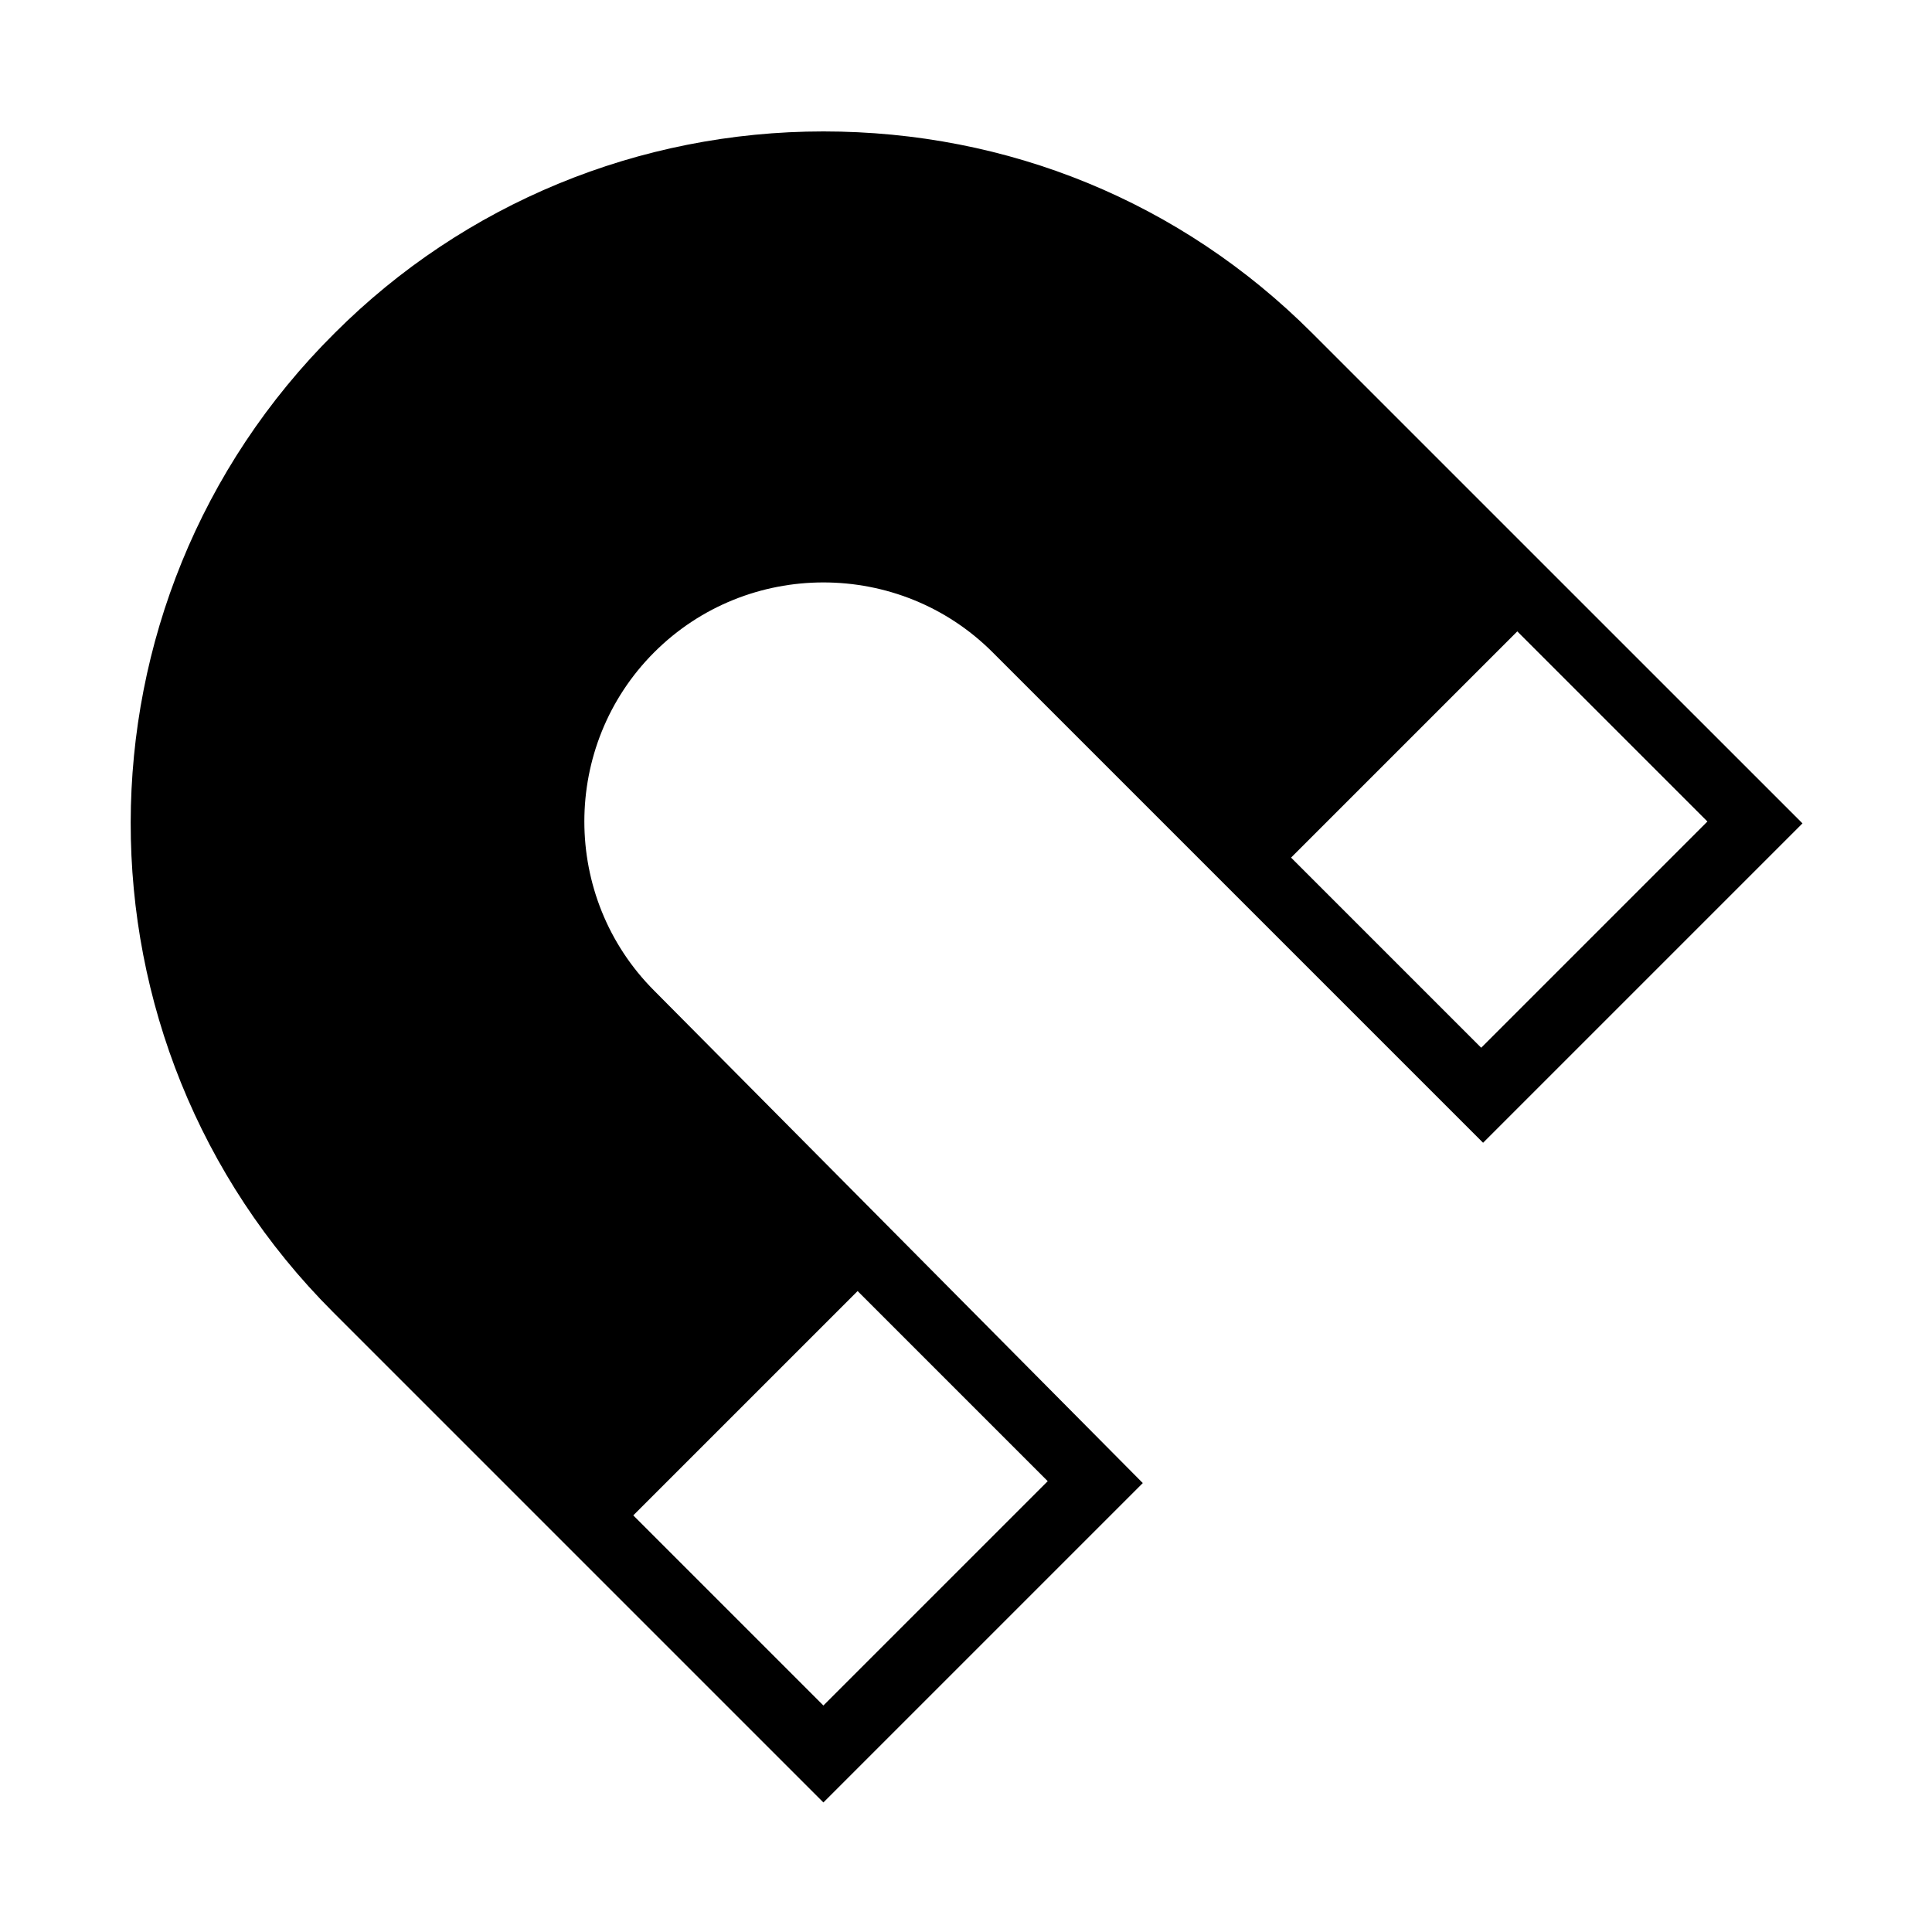 <?xml version="1.0" encoding="UTF-8"?>
<!-- Uploaded to: ICON Repo, www.svgrepo.com, Generator: ICON Repo Mixer Tools -->
<svg fill="#000000" width="800px" height="800px" version="1.1" viewBox="144 144 512 512" xmlns="http://www.w3.org/2000/svg">
 <path d="m546.1 286.64-54.41-54.41c-34.762-34.762-80.609-53.402-129.48-53.402-48.871 0-95.219 19.145-129.48 53.402-72.043 71.539-72.043 187.92-0.5 259.46l129.98 129.98 84.641-84.641-62.977-63.477-66.5-67.008c-24.688-24.688-24.688-64.992 0-89.68s64.992-24.688 89.68 0l129.98 129.98 84.641-84.641-62.977-62.969zm-204.55 229.23 29.727-29.727 50.383 50.383-59.453 59.449-50.383-50.383zm194.98-94.211-50.383-50.383 59.953-59.953 50.383 50.383z"/>
</svg>